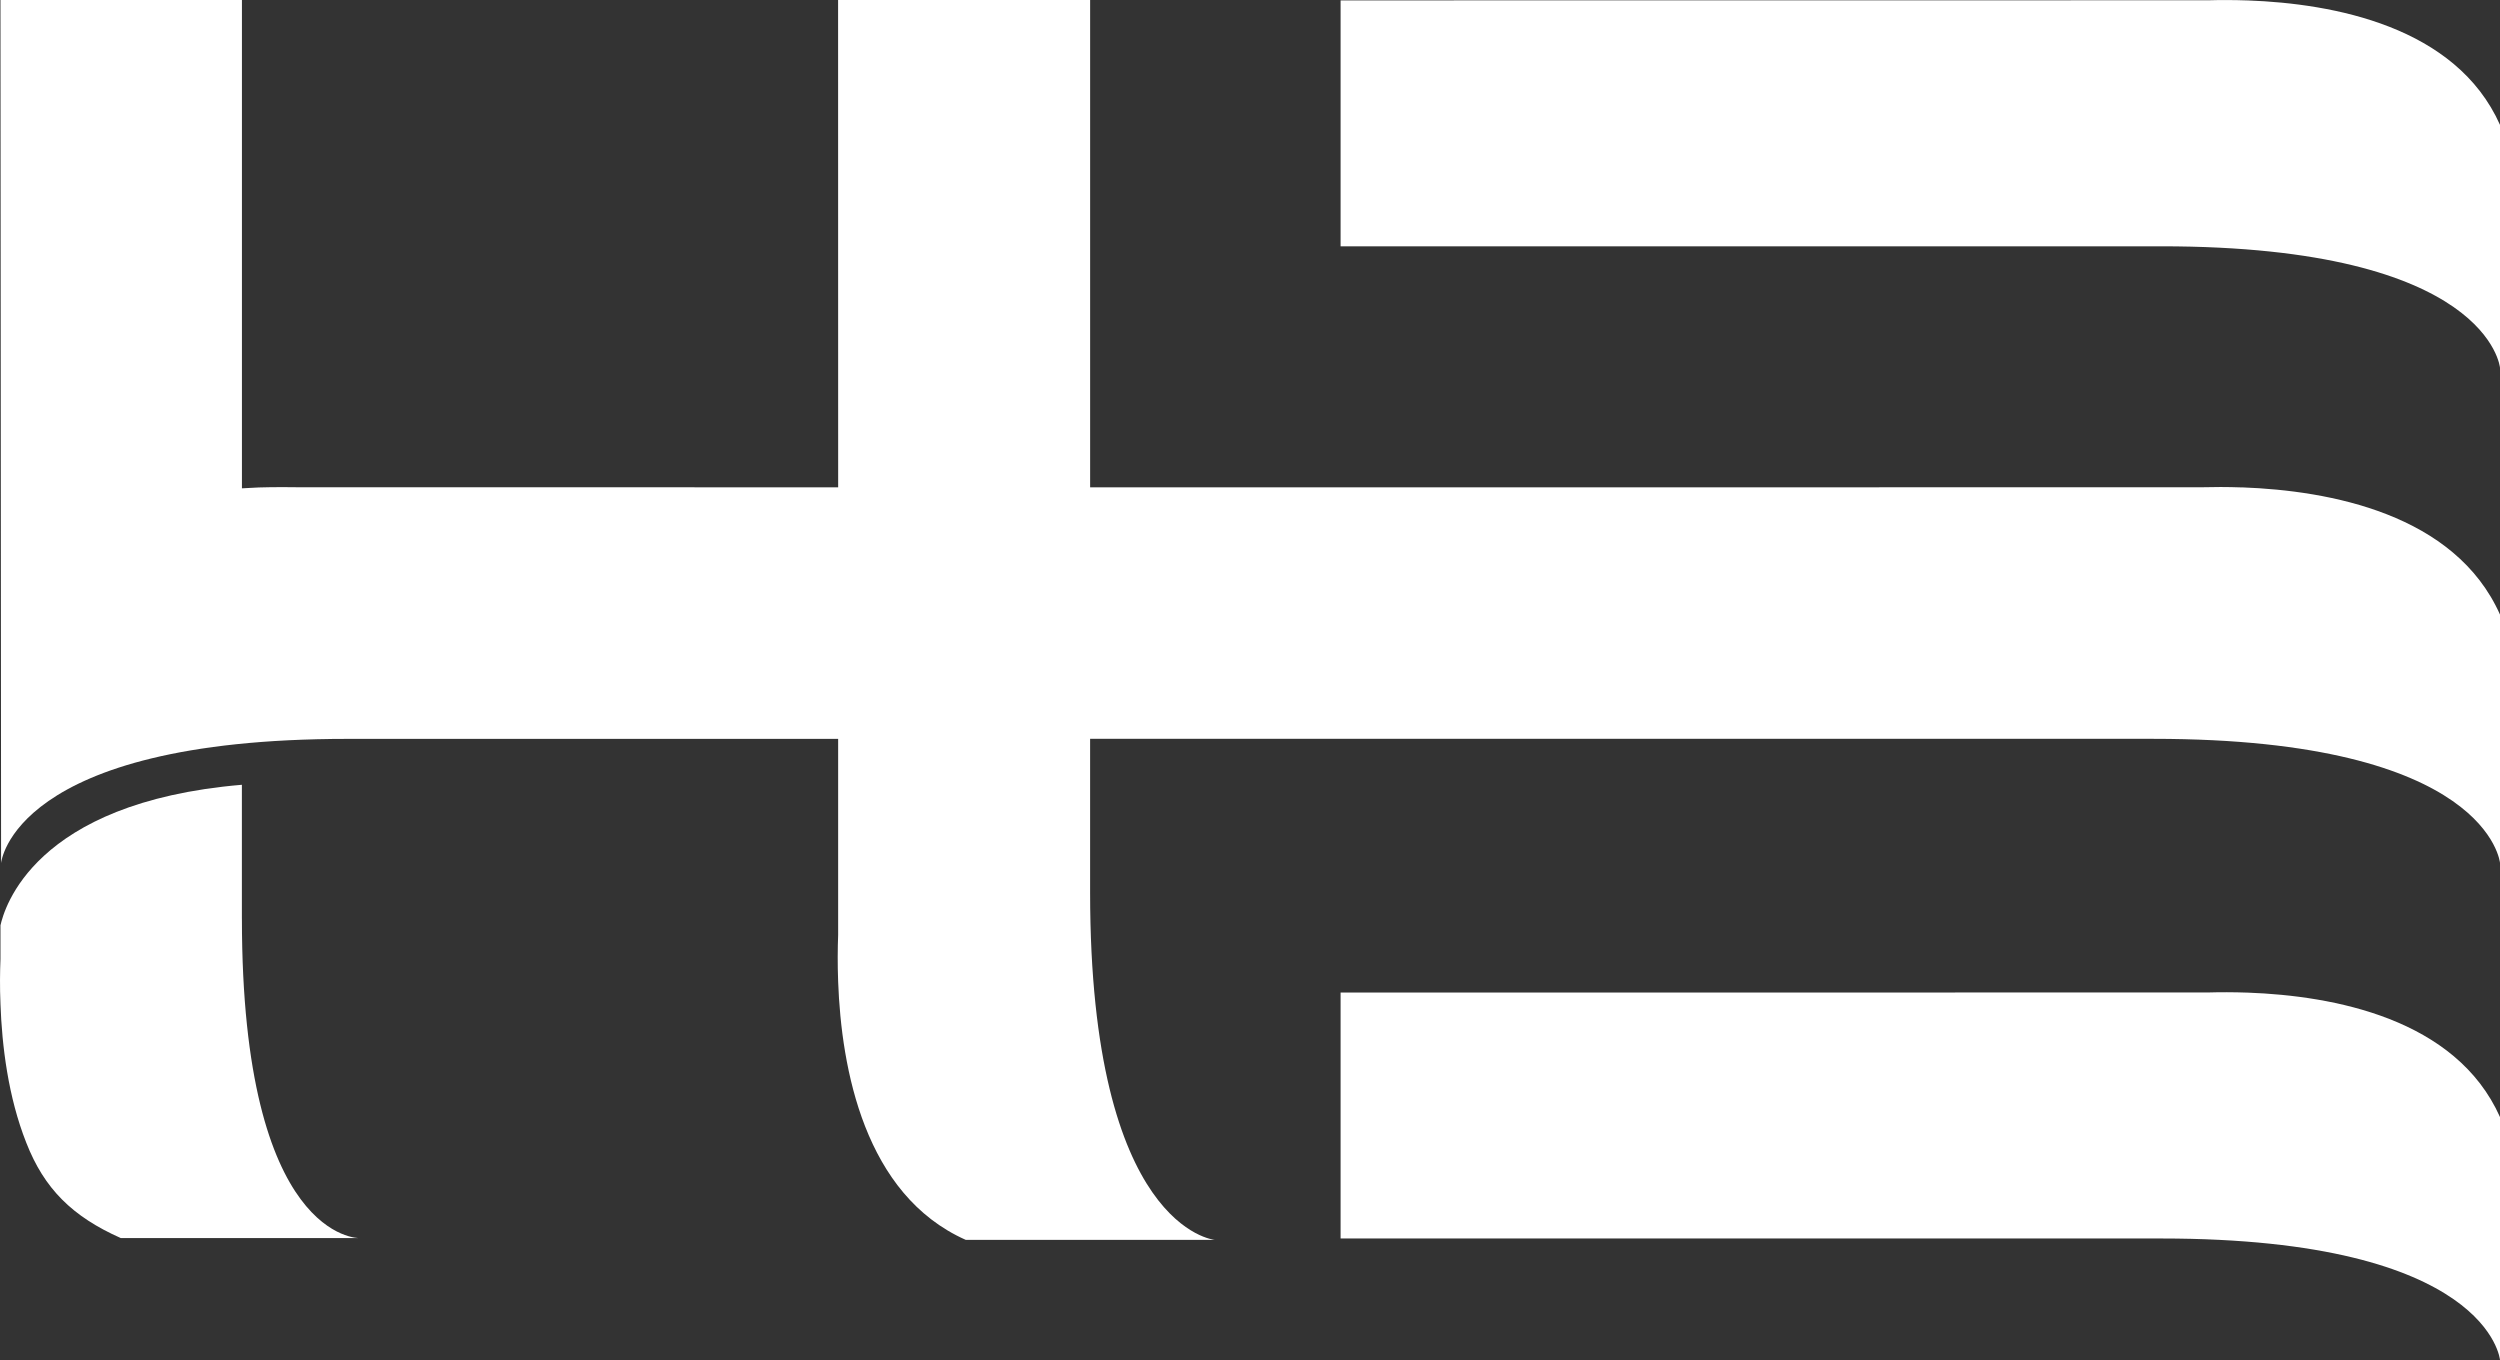 <?xml version="1.0" encoding="UTF-8"?>
<svg xmlns="http://www.w3.org/2000/svg" id="Livello_2" viewBox="0 0 1058.77 575.97">
  <rect x="0" y="0" width="1058.77" height="575.97" fill="#333333" stroke="none"/>
  <defs>
    <style>.cls-1{fill:#fff;stroke-width:0px;}</style>
  </defs>
  <g id="Logo_Edison_Hotel">
    <path class="cls-1" d="m952.06.19h0s-.07,0-.07,0c-6.18-.22-11.84-.21-16.82-.07h0s-367.42.04-367.42.04v104.15h347.54c138.93,0,143.48,51.45,143.48,51.45V52.89C1040.12,11.05,988.06,1.51,952.06.19Z"></path>
    <path class="cls-1" d="m949.63,206.43h0s-.07,0-.07,0c-6.32-.23-12.11-.21-17.2-.07h0s-372.2.04-372.2.04h-98.48V.01h-106.74l.03,206.37-228.07-.02s-10.89-.16-17.21.08h-.07s-4.72.21-7.16.37V0H.2l.26,365.54s4.66-52.62,146.75-52.62h207.75v83.04c-.21,5.65-.28,12.32,0,19.69v.07h0c1.36,36.9,11.13,90.25,54.01,109.36h105.43s-52.73-4.67-52.73-147.05v-65.13h450.36c142.09,0,146.75,52.62,146.75,52.62v-105.21c-19.07-42.79-72.31-52.54-109.13-53.9Z"></path>
    <path class="cls-1" d="m952.06,420.39h0s-.07,0-.07,0c-6.18-.22-11.84-.21-16.82-.07h0s-367.42.04-367.42.04v104.15h347.54c138.93,0,143.48,51.45,143.48,51.45v-102.87c-18.65-41.84-70.71-51.37-106.71-52.7Z"></path>
    <path class="cls-1" d="m102.44,389.06v-56.7C13.93,339.85,1.76,385.02.2,391.89v14.33c-.21,5.41-.31,11.75,0,18.83v.11c.62,17.68,3.23,39.32,10.92,58.77,7.59,19.45,19.45,31.26,40.05,40.41h101s-49.72,1.09-49.72-135.28Z"></path>
  </g>
</svg>
